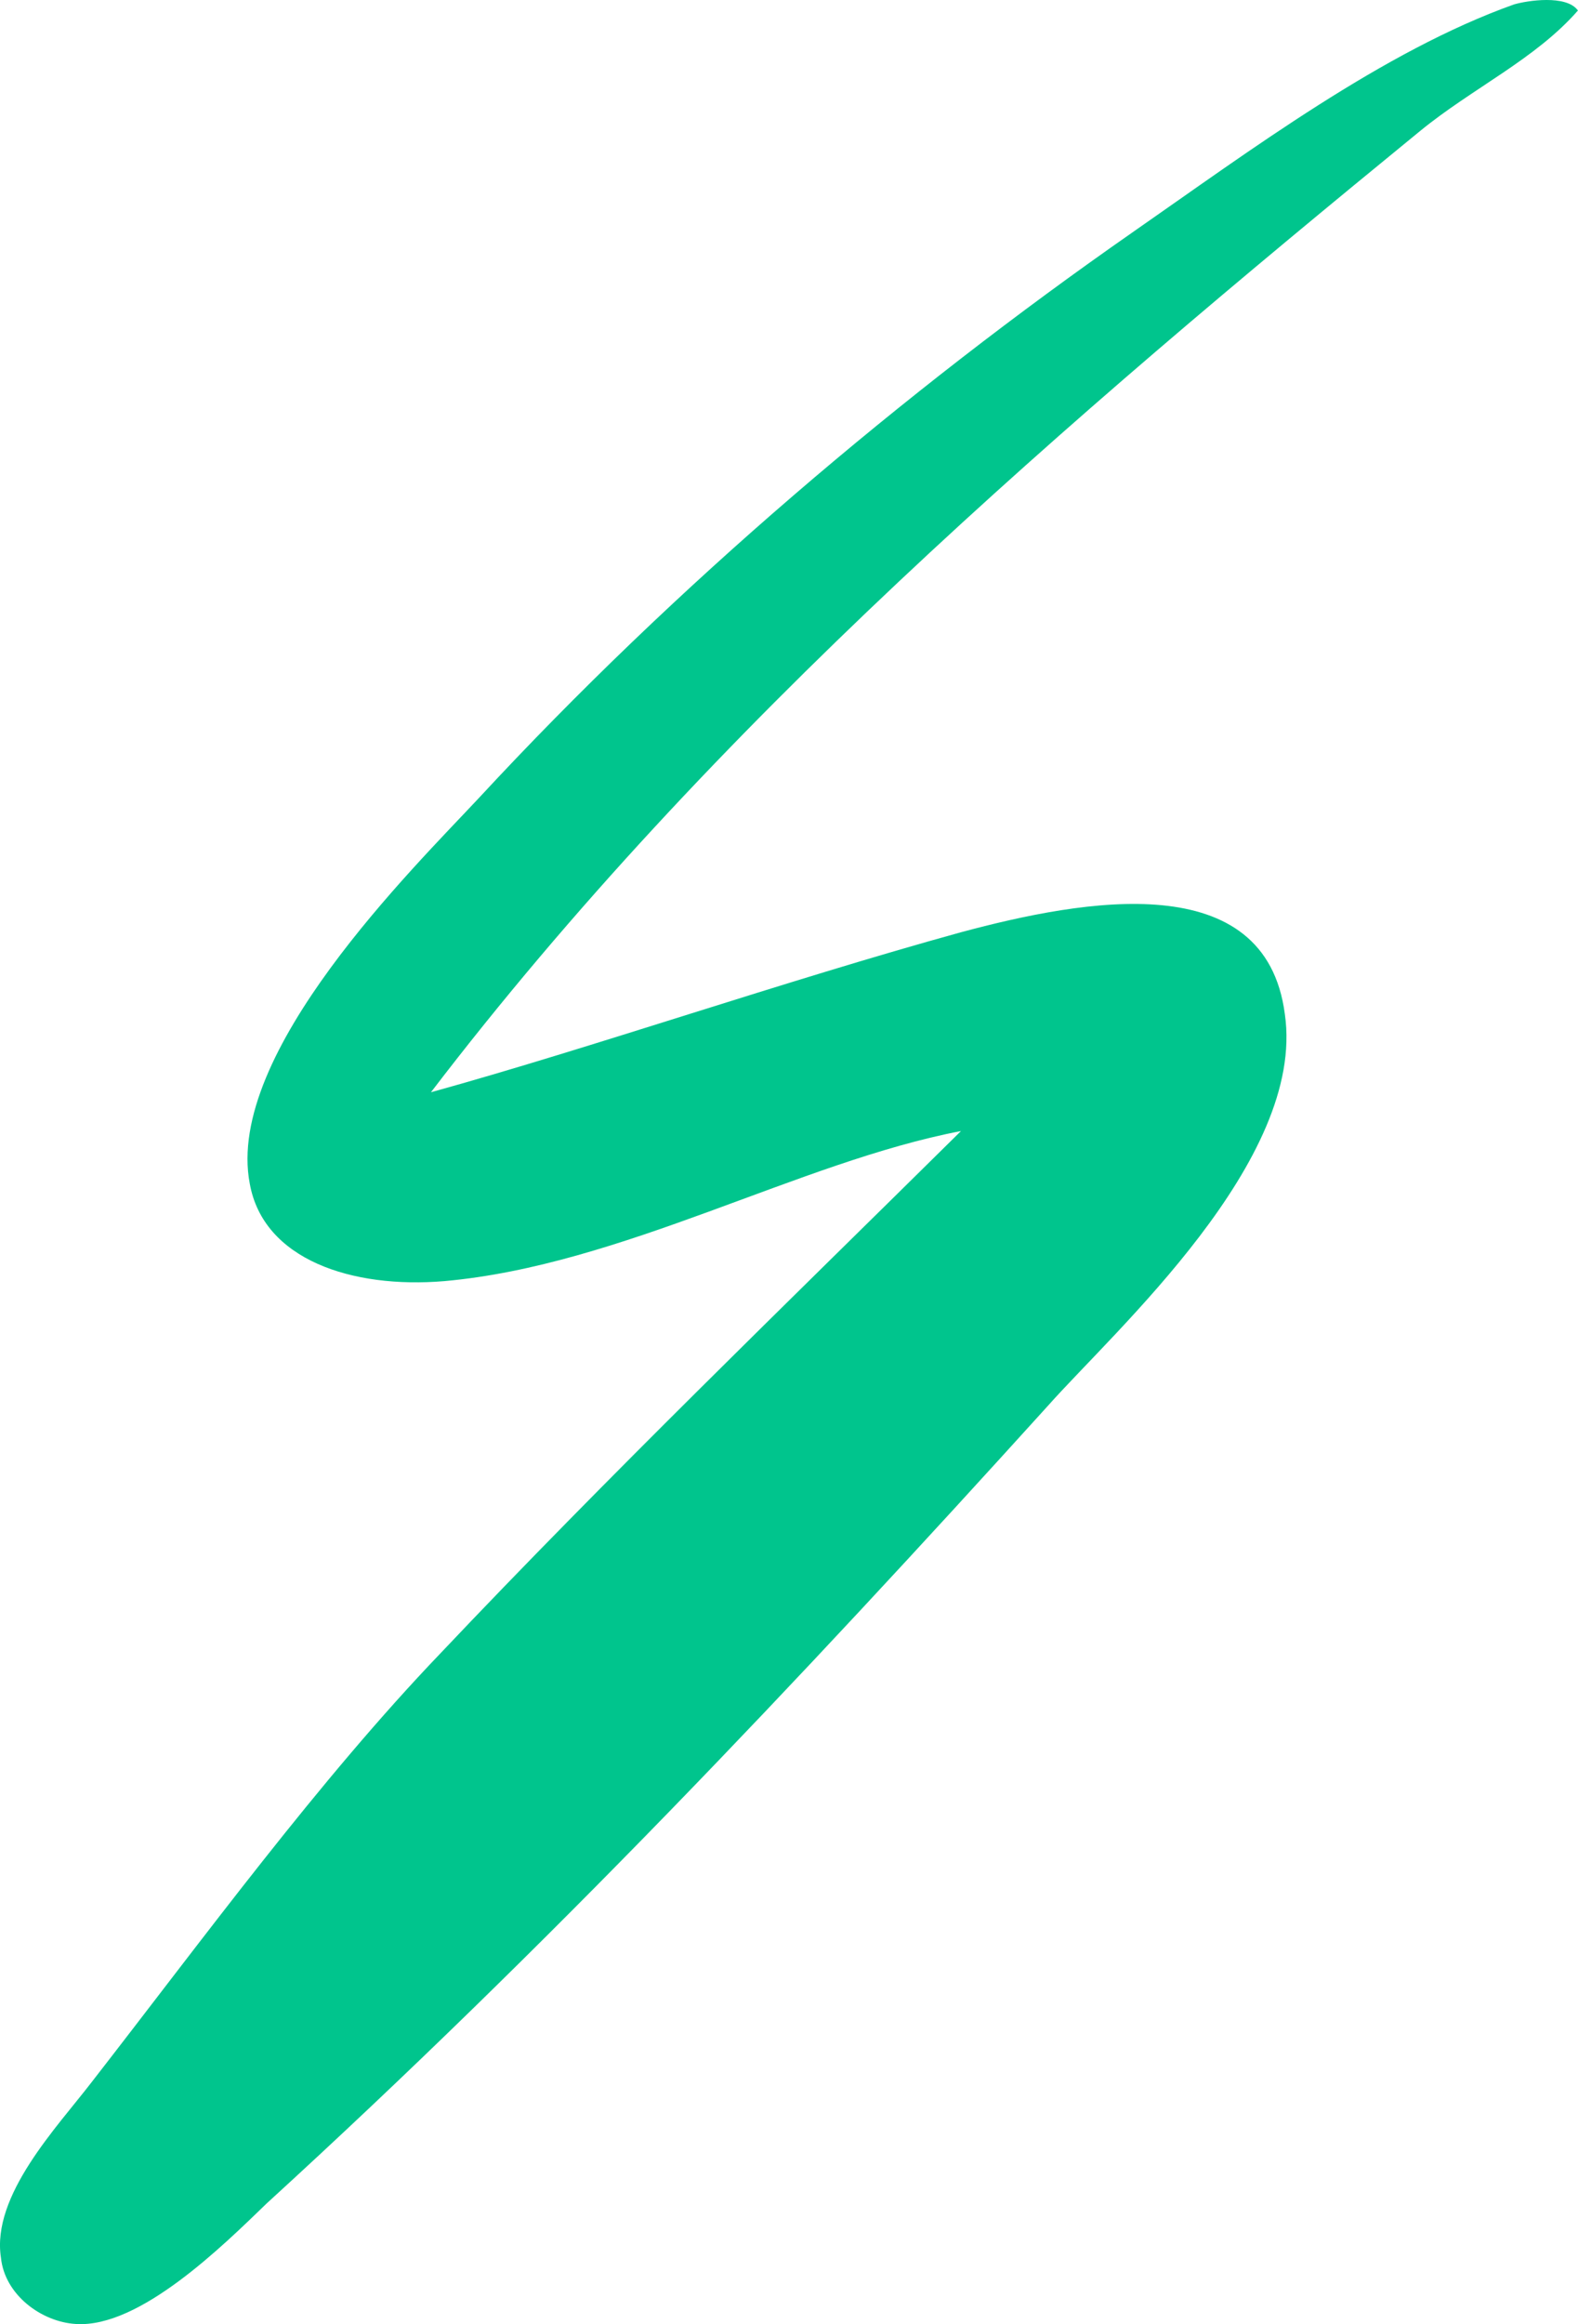 <svg width="53" height="78" viewBox="0 0 53 78" fill="none" xmlns="http://www.w3.org/2000/svg">
<path fill-rule="evenodd" clip-rule="evenodd" d="M53 0.35C51.572 1.986 49.44 2.966 47.686 4.405C35.84 14.088 23.924 24.294 14.474 36.657C19.912 35.152 26.321 32.929 32.276 31.287C36.419 30.175 42.508 29.065 43.154 34.036C43.864 38.942 37.459 44.632 35.193 47.183C26.775 56.473 18.425 65.304 8.967 73.939C7.477 75.378 4.695 78.127 2.557 77.995C1.393 77.93 0.158 77.015 0.032 75.771C-0.293 73.679 1.918 71.389 3.075 69.882C6.892 64.975 10.715 59.742 14.791 55.489C20.426 49.537 26.381 43.781 32.276 37.959C26.838 38.999 20.883 42.463 14.928 42.995C11.819 43.257 8.845 42.274 8.389 39.725C7.546 35.342 13.893 29.127 16.092 26.773C22.699 19.642 30.335 13.165 38.034 7.8C41.985 5.053 46.45 1.717 50.852 0.148C51.303 0.016 52.602 -0.18 52.99 0.343L53 0.35Z" fill="#00C58D"/>
</svg>
